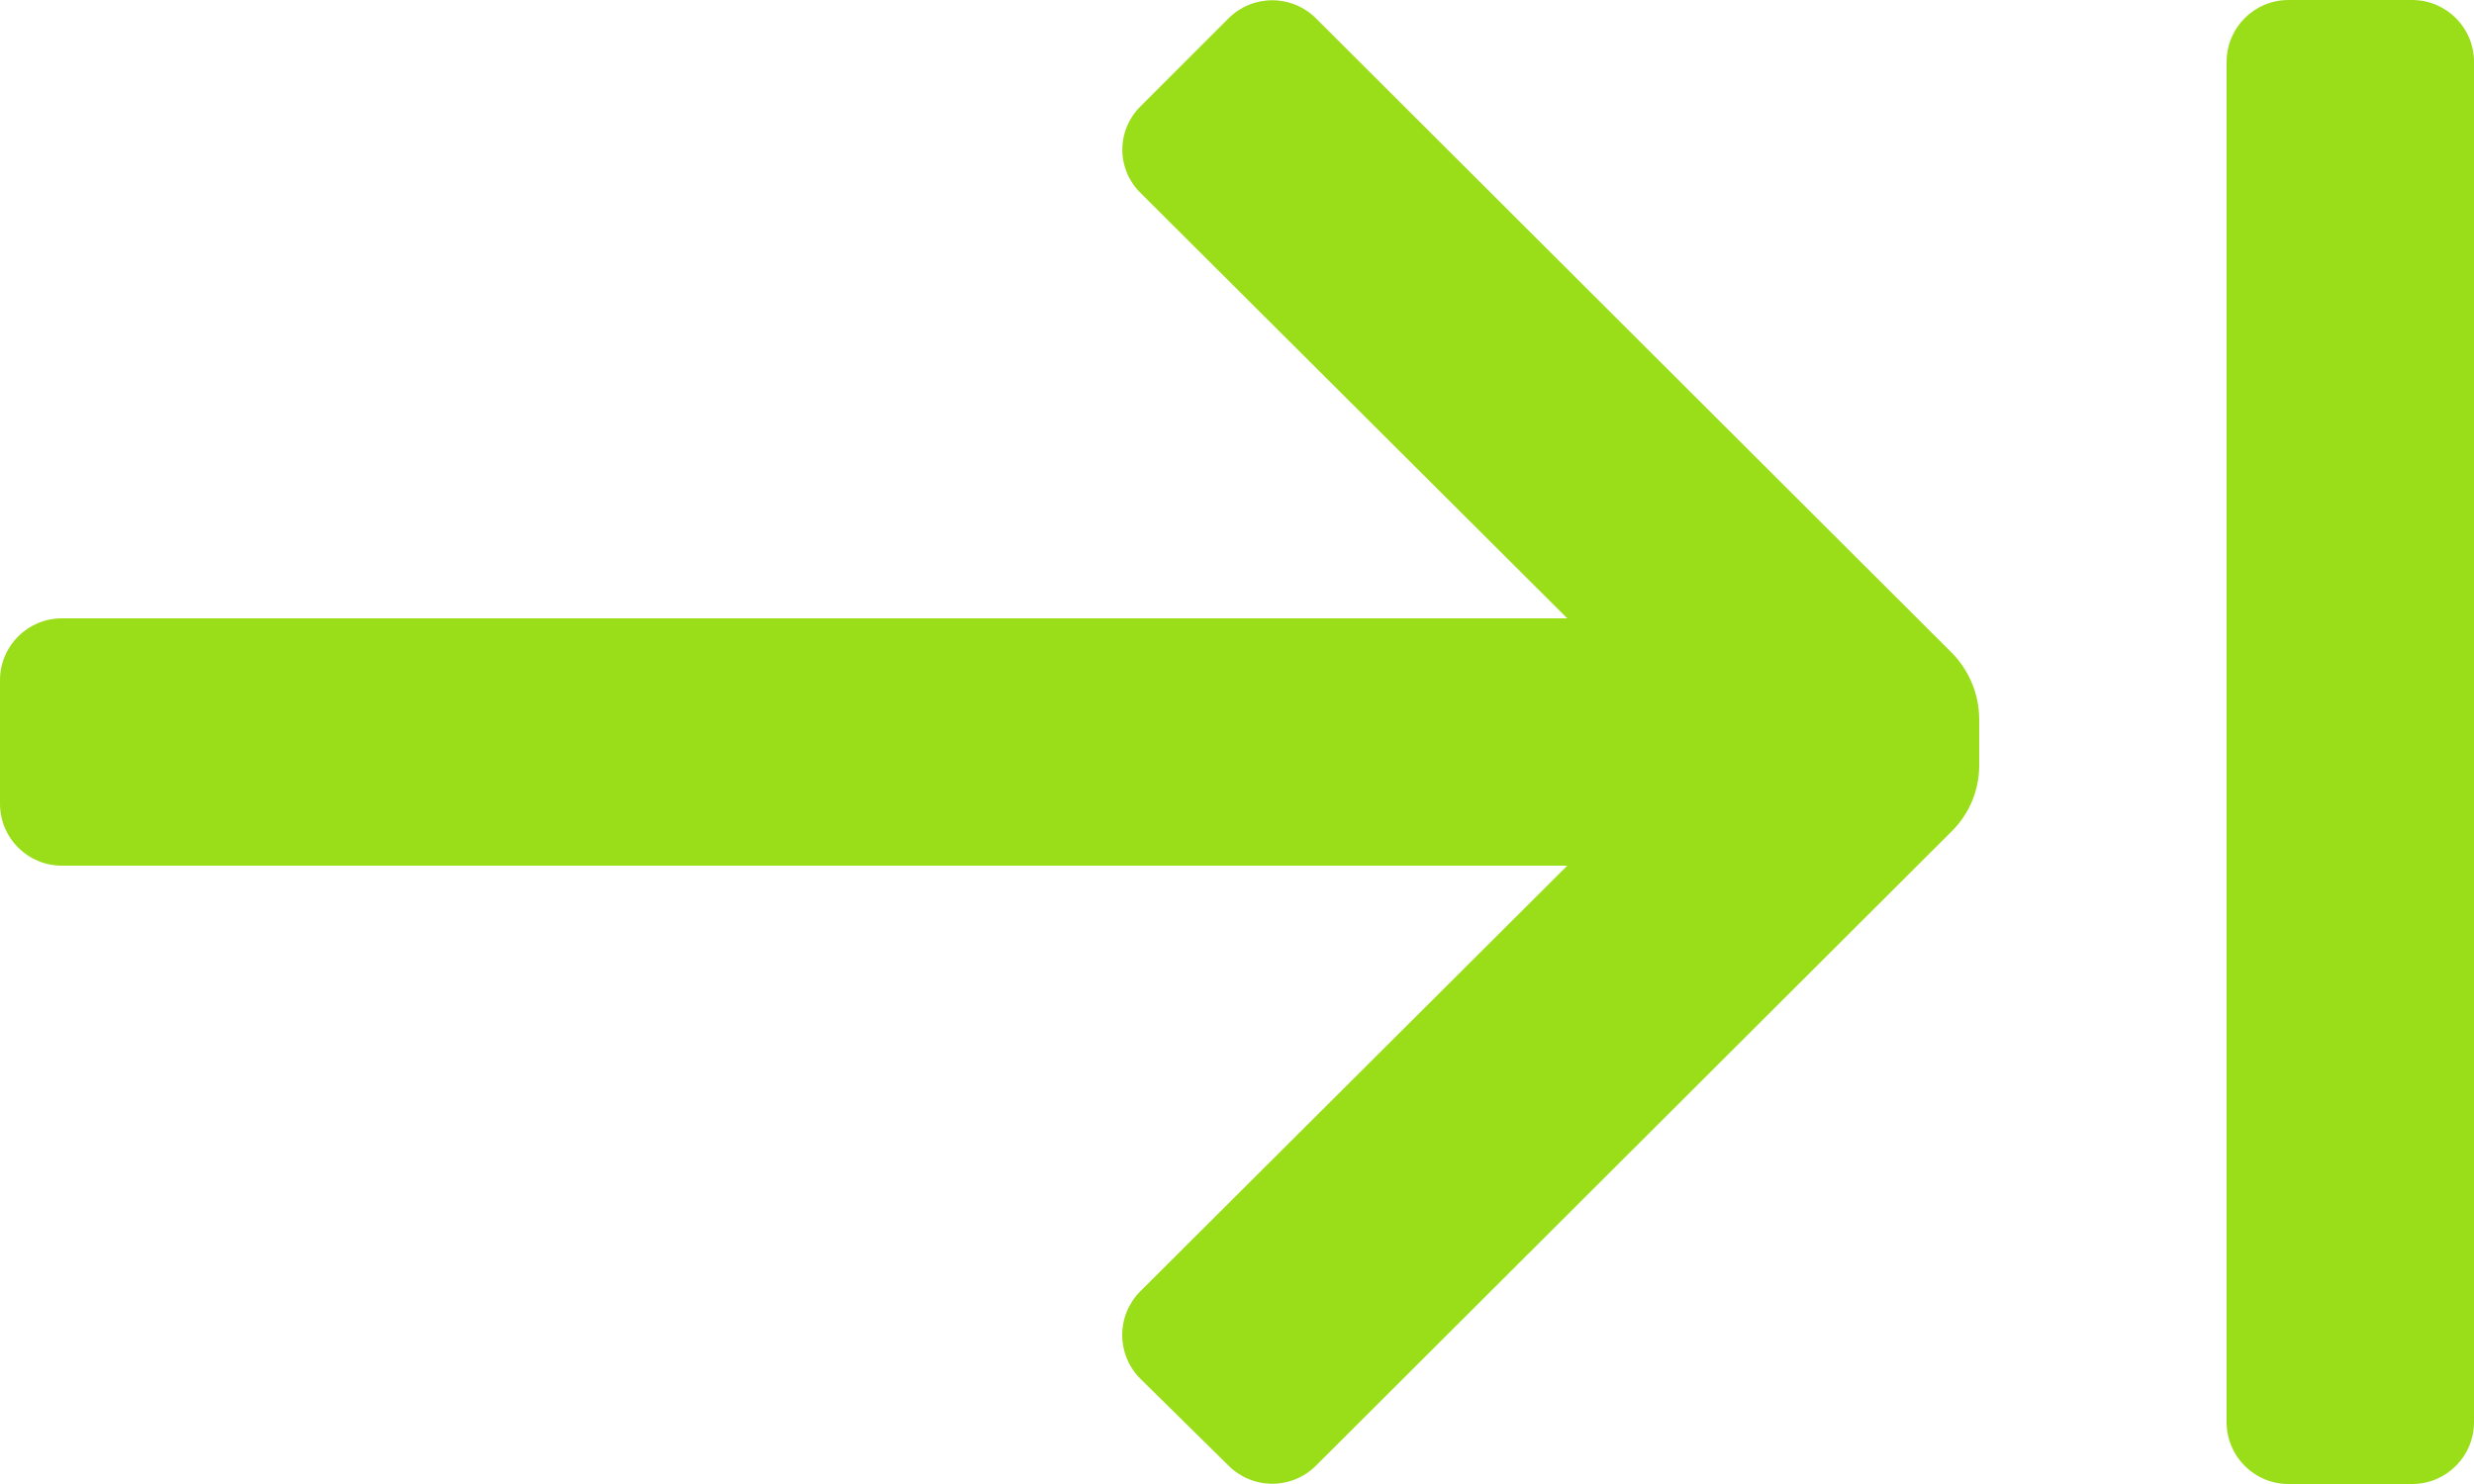 <svg xmlns="http://www.w3.org/2000/svg" xmlns:xlink="http://www.w3.org/1999/xlink" width="20px" height="12px" viewBox="0 0 20 12" version="1.1">
    <title>Icon color</title>
    <g id="Other-pages" stroke="none" stroke-width="1" fill="none" fill-rule="evenodd">
        <g id="D.Studeren.RechtenenRegelingen" transform="translate(-30, -566)" fill="#9ADE19">
            <g id="Group" transform="translate(30, 524)">
                <g id="Group-3" transform="translate(0, 36)">
                    <path d="M0.5,13 L12.67,13 L9.22,16.44 C9.125,16.534 9.072,16.662 9.072,16.795 C9.072,16.928 9.125,17.056 9.22,17.15 L9.93,17.85 C10.024,17.945 10.152,17.998 10.285,17.998 C10.418,17.998 10.546,17.945 10.64,17.85 L15.78,12.72 C15.921,12.579 16,12.389 16,12.19 L16,11.81 C15.998,11.612 15.919,11.422 15.78,11.28 L10.64,6.15 C10.546,6.055 10.418,6.002 10.285,6.002 C10.152,6.002 10.024,6.055 9.93,6.15 L9.22,6.86 C9.126,6.952 9.073,7.078 9.073,7.21 C9.073,7.342 9.126,7.468 9.22,7.56 L12.67,11 L0.5,11 C0.224,11 0,11.224 0,11.5 L0,12.5 C0,12.776 0.224,13 0.5,13 Z M20,17.5 L20,6.5 C20,6.224 19.776,6 19.5,6 L18.5,6 C18.224,6 18,6.224 18,6.5 L18,17.5 C18,17.776 18.224,18 18.5,18 L19.5,18 C19.776,18 20,17.776 20,17.5 Z" id="Icon-color"/>
                </g>
            </g>
        </g>
    </g>
</svg>
